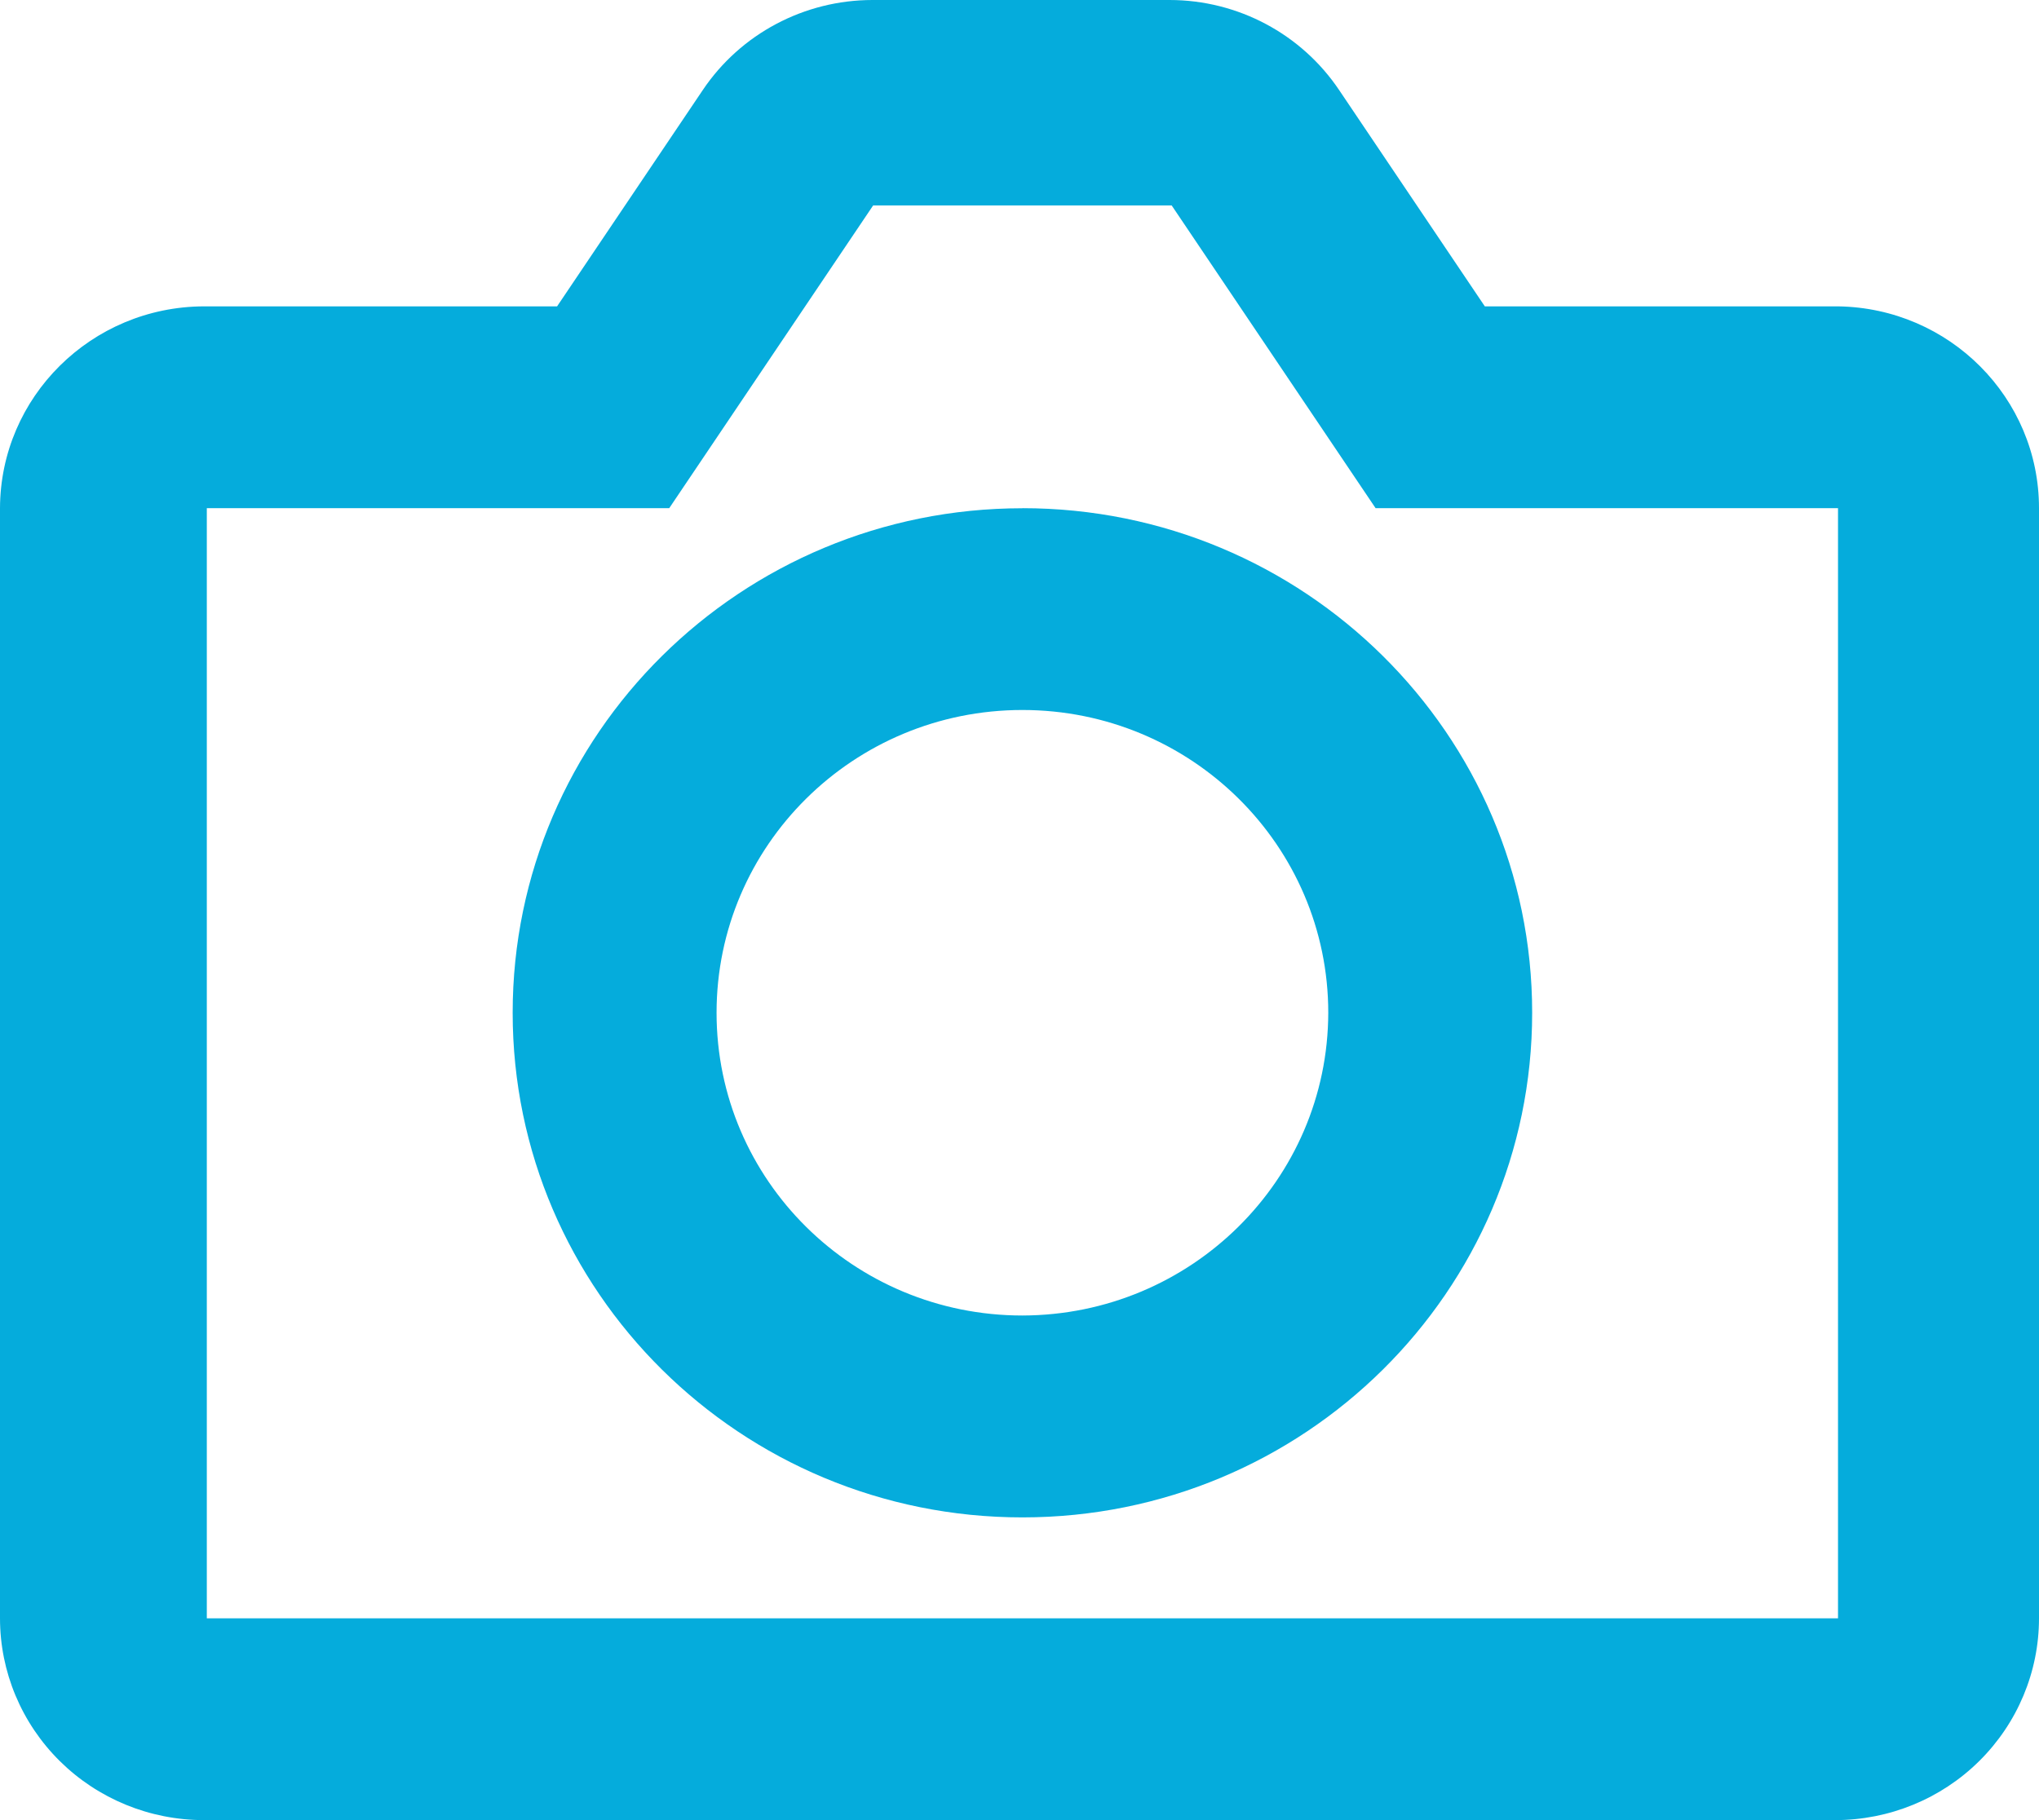 <svg xmlns="http://www.w3.org/2000/svg" width="28" height="25" viewBox="0 0 28 25">
    <g fill="none" fill-rule="evenodd">
        <g fill="#05ACDC" fill-rule="nonzero">
            <path d="M644.06 608c.937 0 1.811.465 2.33 1.238l2 2.97h4.85c1.53.022 2.76 1.256 2.76 2.772v15.248c0 .735-.295 1.44-.82 1.96-.525.52-1.237.812-1.98.812h-22.4c-.743 0-1.455-.292-1.98-.812-.525-.52-.82-1.225-.82-1.96V614.98c.005-1.529 1.256-2.767 2.8-2.772h4.85l2-2.97c.519-.773 1.393-1.237 2.33-1.238zm.03 2.822h-4.1l-2.8 4.158h-6.35v15.248h22.4V614.98h-6.35l-2.8-4.158zm-2.05 4.158c3.866 0 7 3.103 7 6.93 0 3.829-3.134 6.932-7 6.932s-7-3.103-7-6.931 3.134-6.93 7-6.93zm0 2.772c-2.32 0-4.2 1.862-4.2 4.159 0 2.297 1.88 4.158 4.2 4.158 2.317-.005 4.195-1.864 4.2-4.158 0-2.297-1.88-4.159-4.2-4.159z" transform="translate(-628 -608)"/>
        </g>
    </g>
</svg>
